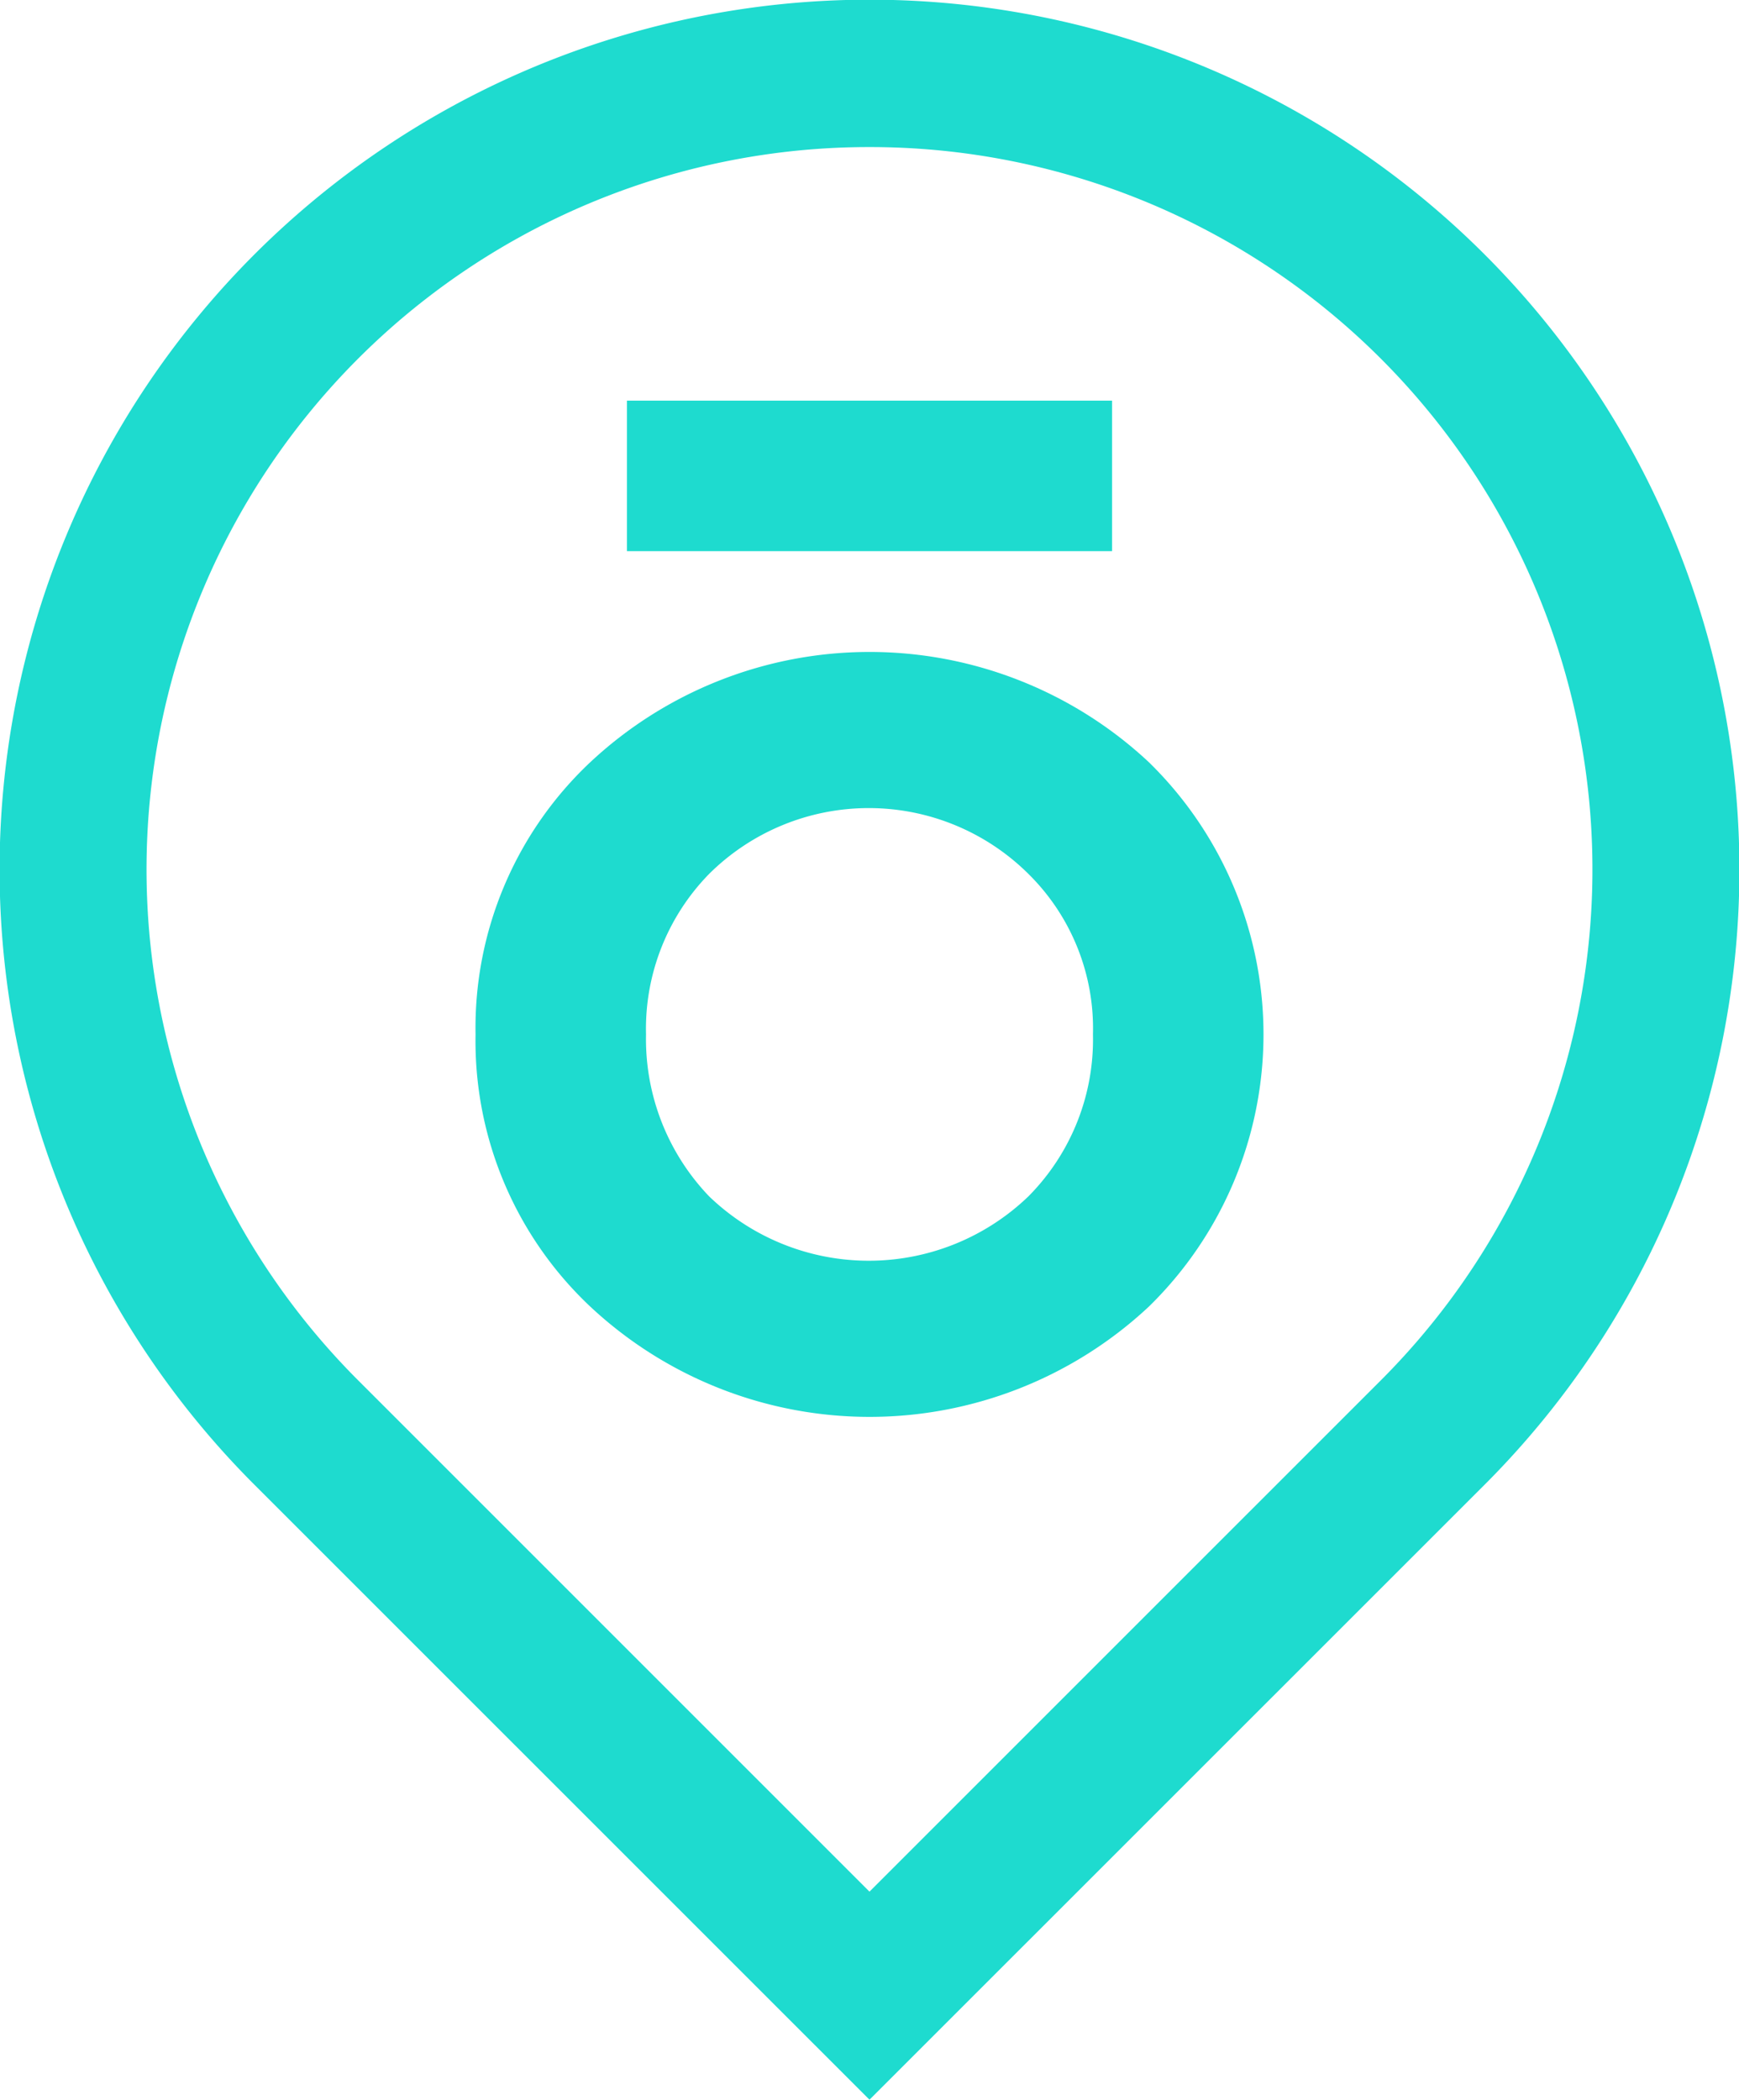 <svg xmlns="http://www.w3.org/2000/svg" width="74.295" height="89.707" viewBox="0 0 74.295 89.707"><g id="ic-fotocasa" transform="translate(-931.432 -182.569)"><path id="Trazado_3" data-name="Trazado 3" d="M968.579,188.852a30.864,30.864,0,0,0-21.835,52.7l21.835,21.834,21.835-21.834a30.864,30.864,0,0,0-21.835-52.7m0,83.423L942.3,246a37.165,37.165,0,1,1,52.559,0Z" transform="translate(0)" fill="#1edbcf"></path><path id="Trazado_4" data-name="Trazado 4" d="M1033.97,314.011a9.509,9.509,0,0,0,2.754-6.916,9.269,9.269,0,0,0-2.754-6.854,9.677,9.677,0,0,0-13.647,0,9.463,9.463,0,0,0-2.693,6.854,9.711,9.711,0,0,0,2.693,6.916,9.831,9.831,0,0,0,13.647,0m-23.623-6.916a15.576,15.576,0,0,1,4.9-11.628,17.468,17.468,0,0,1,23.867,0,16.256,16.256,0,0,1,0,23.256,17.466,17.466,0,0,1-23.867,0,15.573,15.573,0,0,1-4.9-11.628" transform="translate(-58.598 -80.333)" fill="#1edbcf"></path><rect id="Rect&#xE1;ngulo_2" data-name="Rect&#xE1;ngulo 2" width="20.727" height="6.43" transform="translate(958.216 199.686)" fill="#1edbcf"></rect></g></svg>